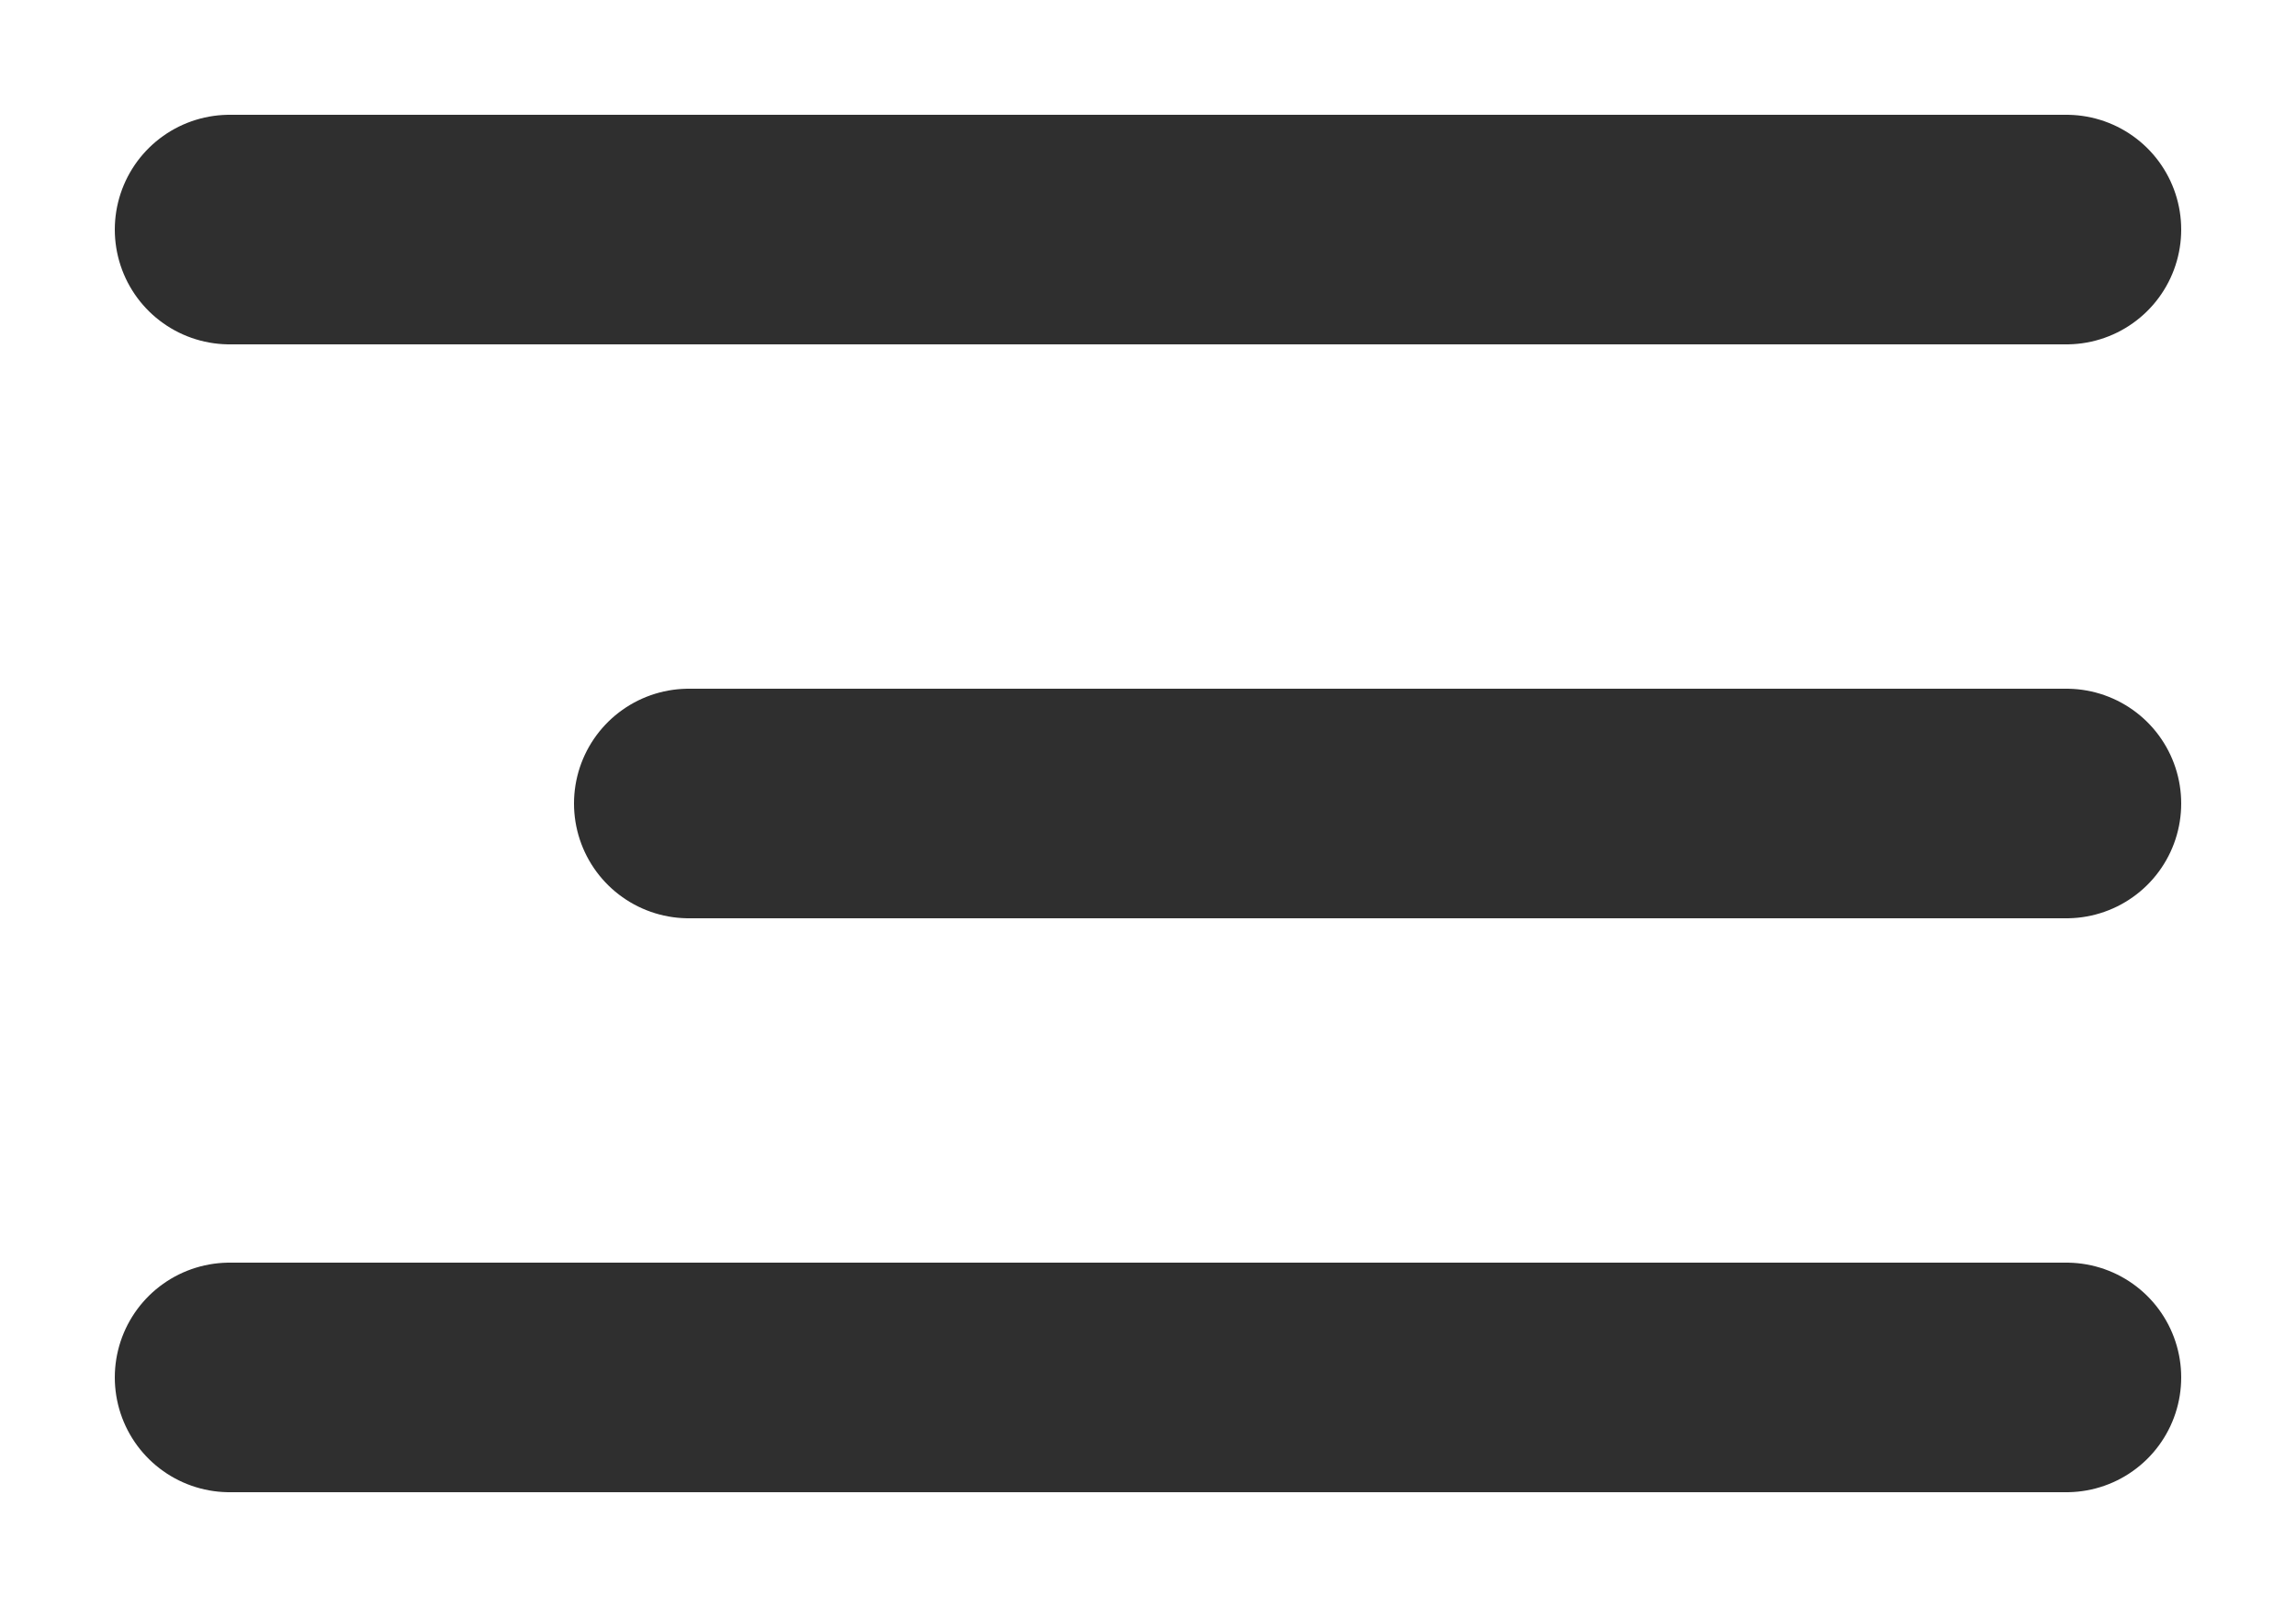 <?xml version="1.0" encoding="UTF-8"?> <svg xmlns="http://www.w3.org/2000/svg" width="10" height="7" viewBox="0 0 10 7" fill="none"><path d="M1 1H9" stroke="#2F2F2F" stroke-linecap="round"></path><path d="M3 3.5L9 3.5" stroke="#2F2F2F" stroke-linecap="round"></path><path d="M1 6H9" stroke="#2F2F2F" stroke-linecap="round"></path></svg> 